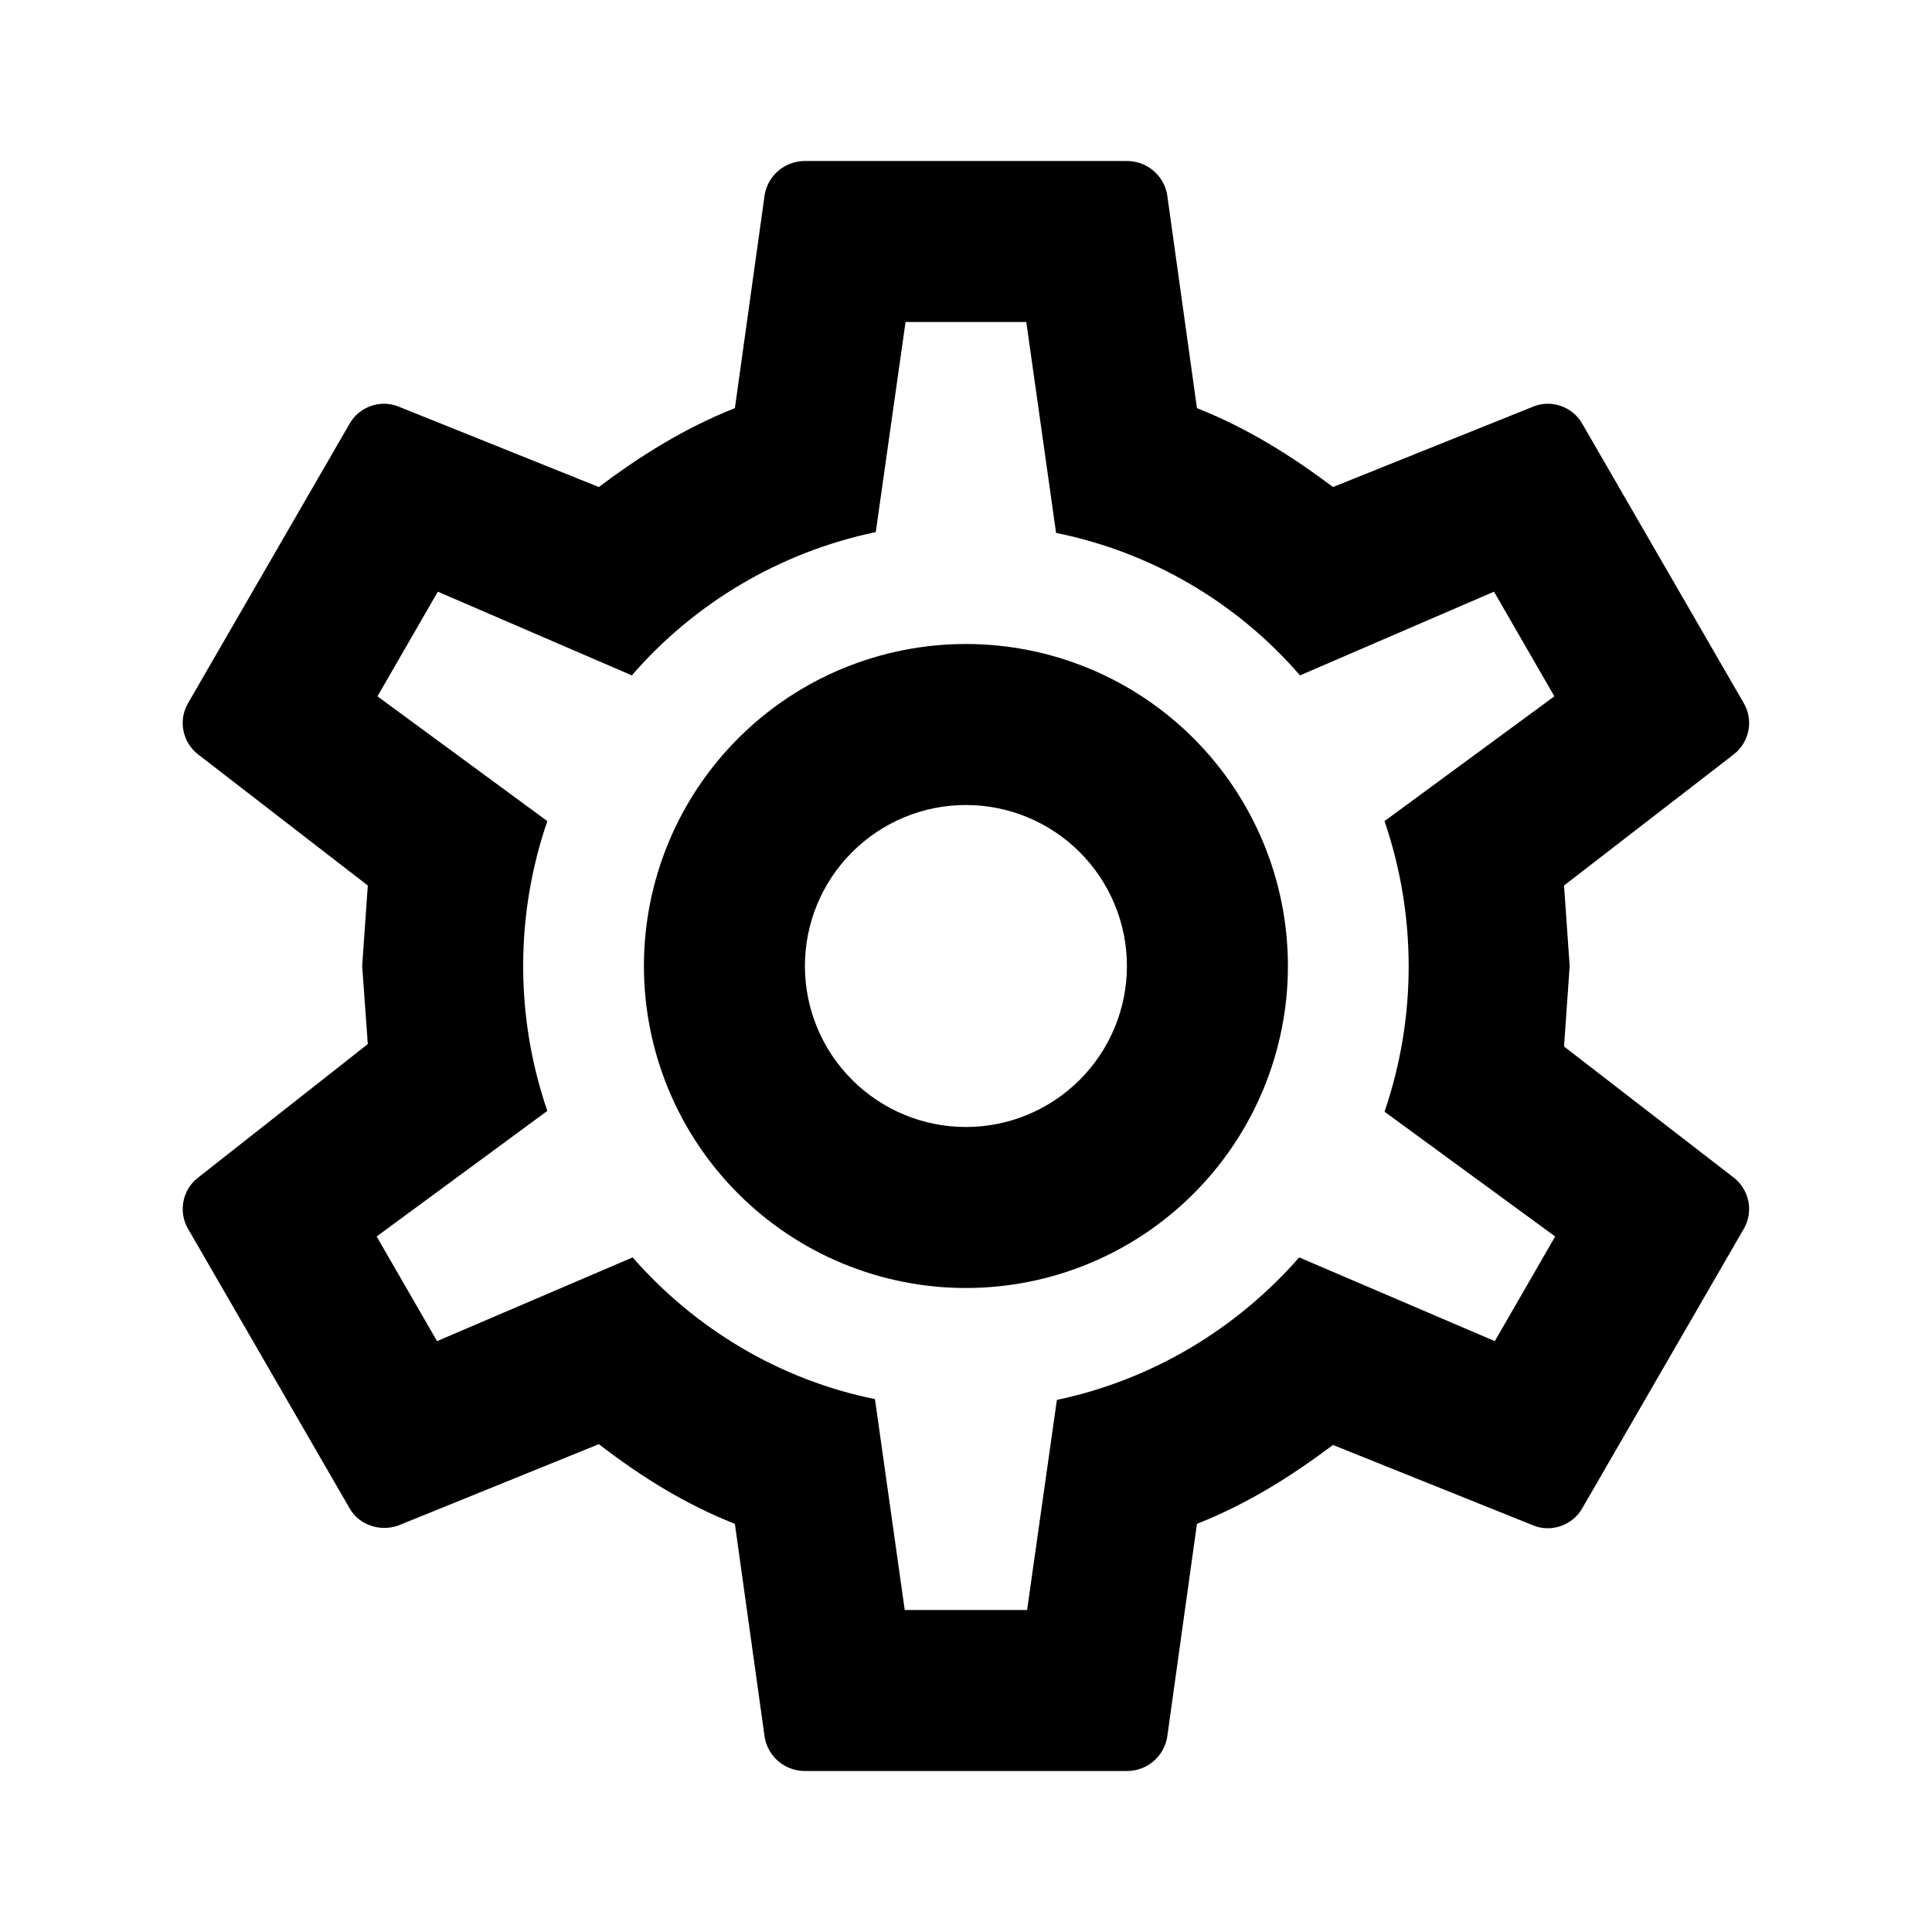 <svg width="24" height="24" viewBox="0 0 24 24" fill="none" xmlns="http://www.w3.org/2000/svg">
<path d="M11.999 8C13.059 8 14.077 8.421 14.827 9.172C15.577 9.922 15.999 10.939 15.999 12C15.999 13.061 15.577 14.078 14.827 14.828C14.077 15.579 13.059 16 11.999 16C10.938 16 9.92 15.579 9.17 14.828C8.42 14.078 7.999 13.061 7.999 12C7.999 10.939 8.42 9.922 9.17 9.172C9.92 8.421 10.938 8 11.999 8ZM11.999 10C11.468 10 10.96 10.211 10.585 10.586C10.209 10.961 9.999 11.47 9.999 12C9.999 12.53 10.209 13.039 10.585 13.414C10.96 13.789 11.468 14 11.999 14C12.529 14 13.038 13.789 13.413 13.414C13.788 13.039 13.999 12.53 13.999 12C13.999 11.47 13.788 10.961 13.413 10.586C13.038 10.211 12.529 10 11.999 10ZM9.999 22C9.749 22 9.539 21.82 9.499 21.58L9.129 18.93C8.499 18.68 7.959 18.34 7.439 17.94L4.949 18.95C4.729 19.03 4.459 18.95 4.339 18.73L2.339 15.27C2.277 15.167 2.256 15.045 2.278 14.927C2.3 14.81 2.364 14.704 2.459 14.63L4.569 12.97L4.499 12L4.569 11L2.459 9.37C2.364 9.296 2.3 9.19 2.278 9.073C2.256 8.955 2.277 8.833 2.339 8.73L4.339 5.27C4.459 5.05 4.729 4.96 4.949 5.05L7.439 6.05C7.959 5.66 8.499 5.32 9.129 5.07L9.499 2.42C9.539 2.18 9.749 2 9.999 2H13.999C14.249 2 14.459 2.18 14.499 2.42L14.869 5.07C15.499 5.32 16.039 5.66 16.559 6.05L19.049 5.05C19.269 4.96 19.539 5.05 19.659 5.27L21.659 8.73C21.789 8.95 21.729 9.22 21.539 9.37L19.429 11L19.499 12L19.429 13L21.539 14.63C21.729 14.78 21.789 15.05 21.659 15.27L19.659 18.73C19.539 18.95 19.269 19.04 19.049 18.95L16.559 17.95C16.039 18.34 15.499 18.68 14.869 18.93L14.499 21.58C14.459 21.82 14.249 22 13.999 22H9.999ZM11.249 4L10.879 6.61C9.679 6.86 8.619 7.5 7.849 8.39L5.439 7.35L4.689 8.65L6.799 10.2C6.399 11.367 6.399 12.633 6.799 13.8L4.679 15.36L5.429 16.66L7.859 15.62C8.629 16.5 9.679 17.14 10.869 17.38L11.239 20H12.759L13.129 17.39C14.319 17.14 15.369 16.5 16.139 15.62L18.569 16.66L19.319 15.36L17.199 13.81C17.599 12.64 17.599 11.37 17.199 10.2L19.309 8.65L18.559 7.35L16.149 8.39C15.363 7.48 14.297 6.858 13.119 6.62L12.749 4H11.249Z" fill="black"/>
</svg>

